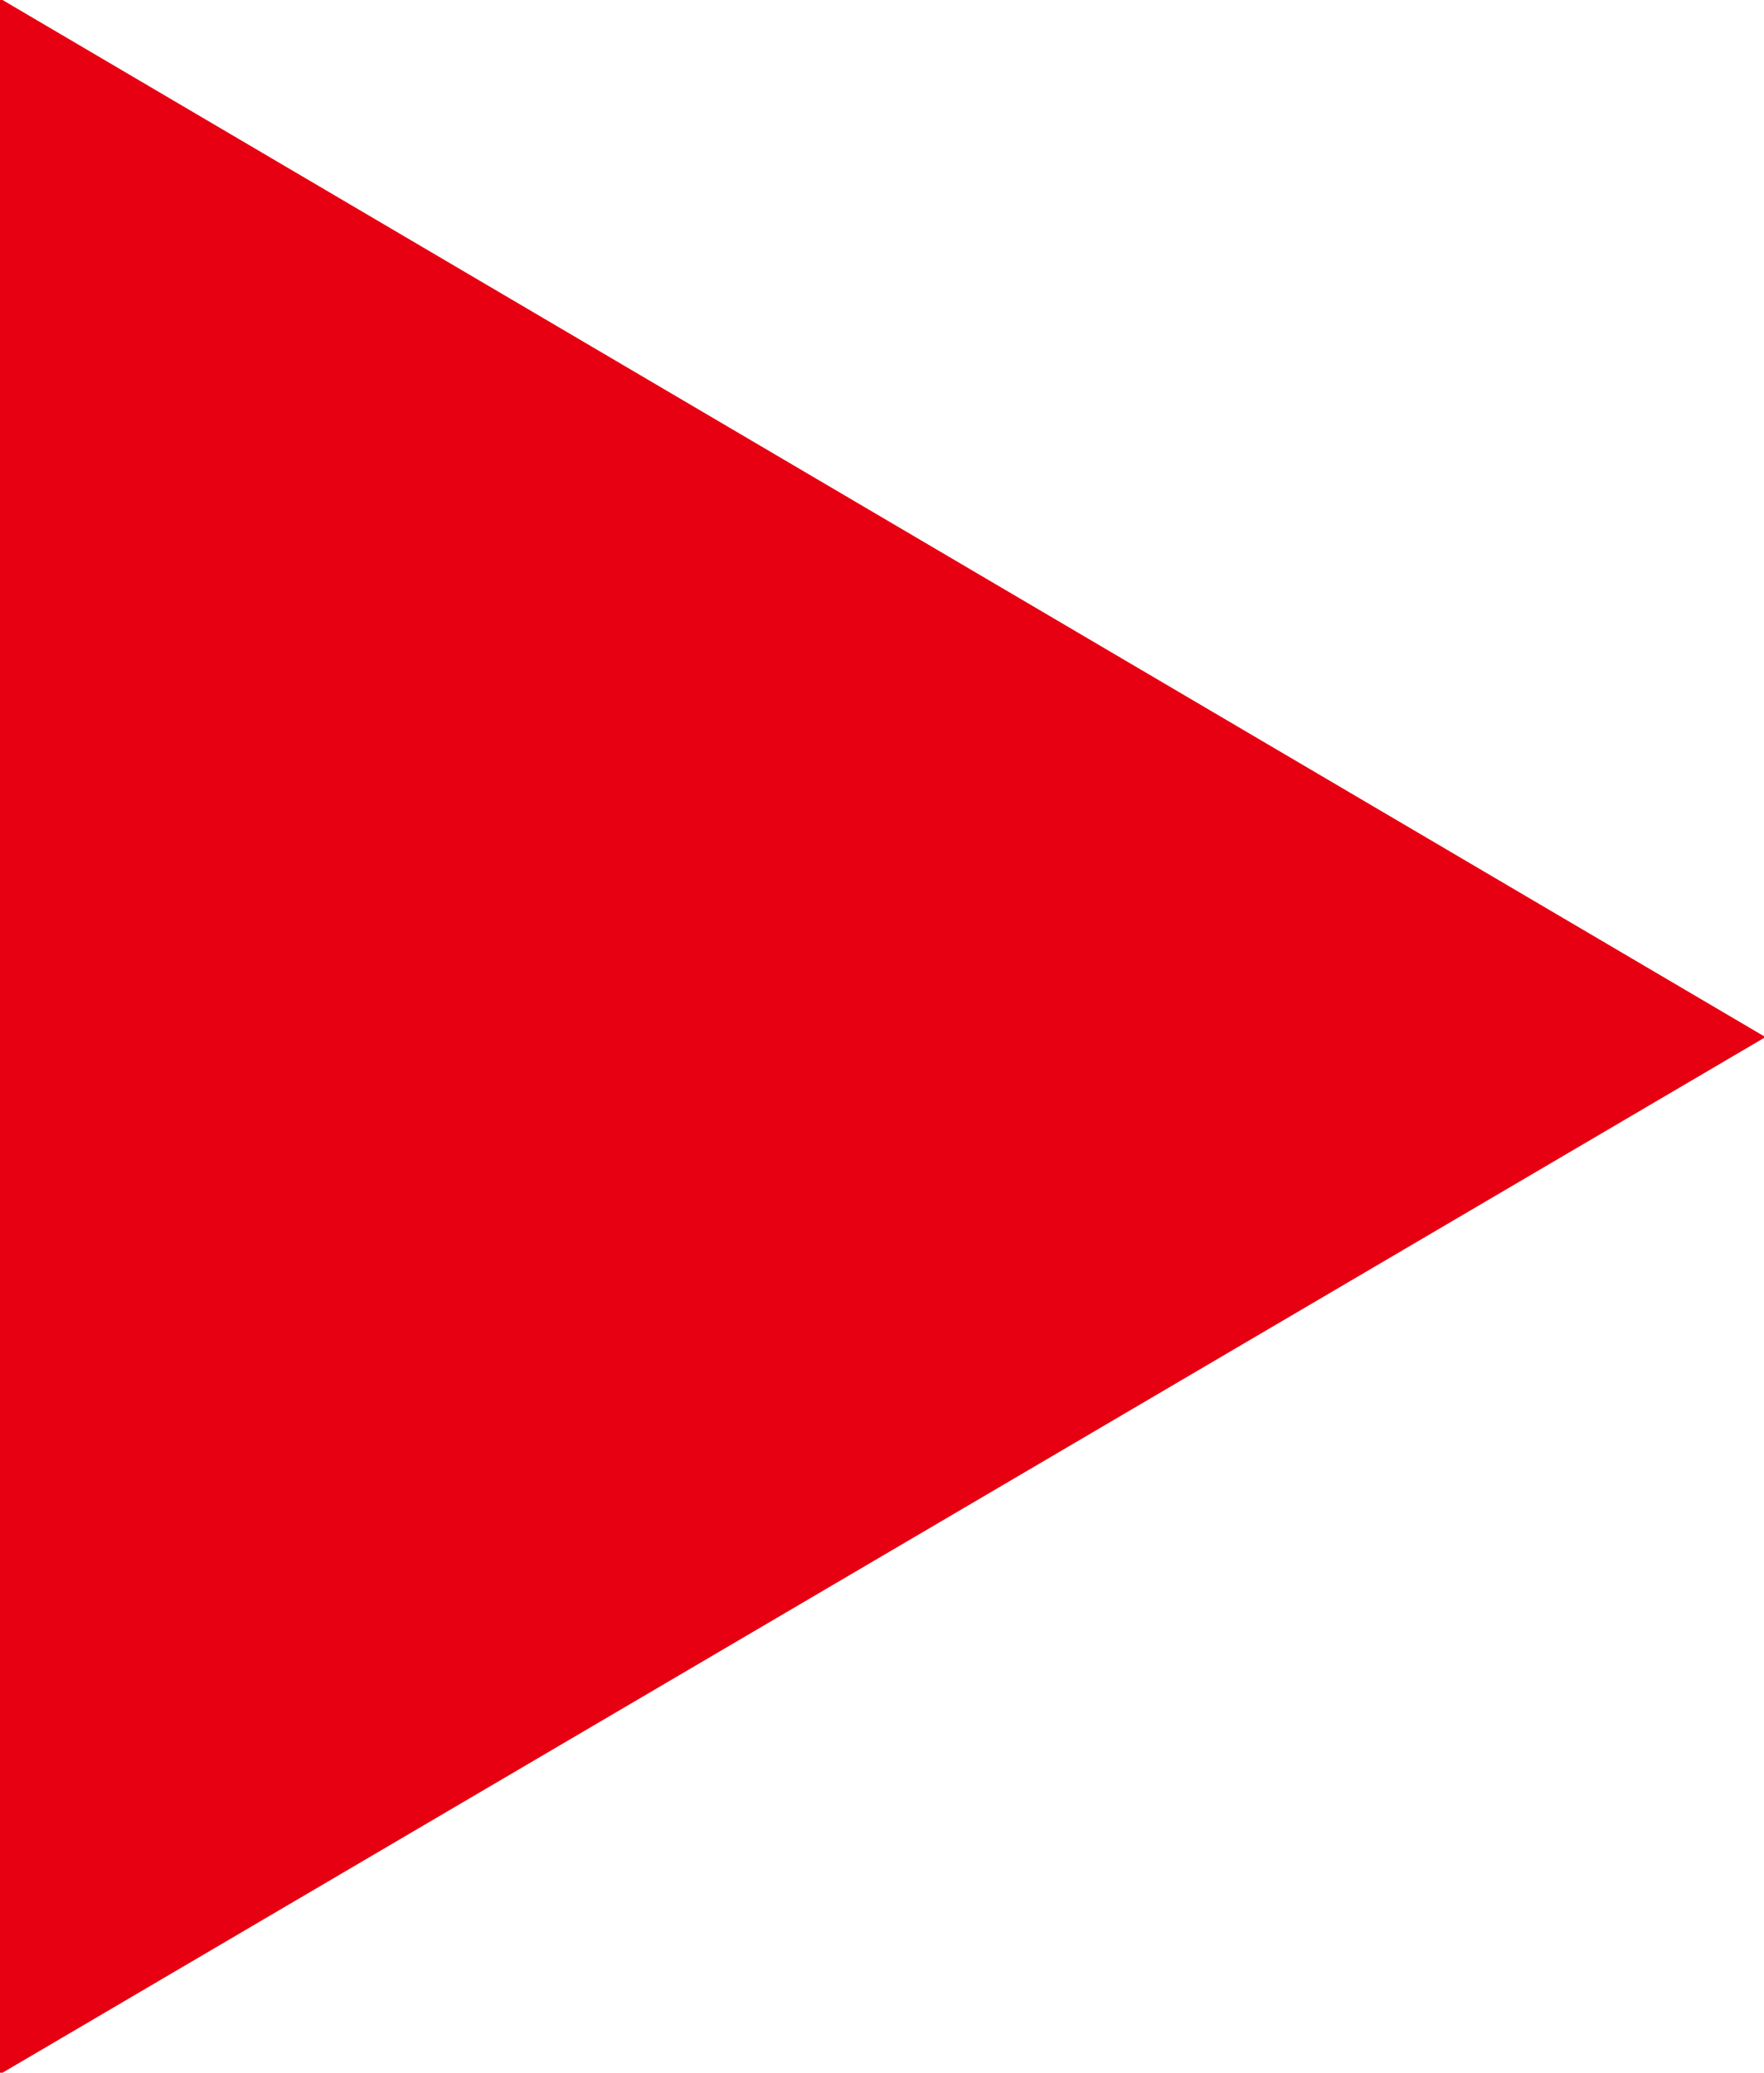 <svg xmlns="http://www.w3.org/2000/svg" width="11.94" height="14.03" viewBox="0 0 11.94 14.03">
  <defs>
    <style>
      .cls-1 {
        fill: #e60012;
        fill-rule: evenodd;
      }
    </style>
  </defs>
  <path id="三角形_1" data-name="三角形 1" class="cls-1" d="M1138.51,3952.49l-11.95,7.02v-14.05Z" transform="translate(-1126.56 -3945.47)"/>
</svg>

